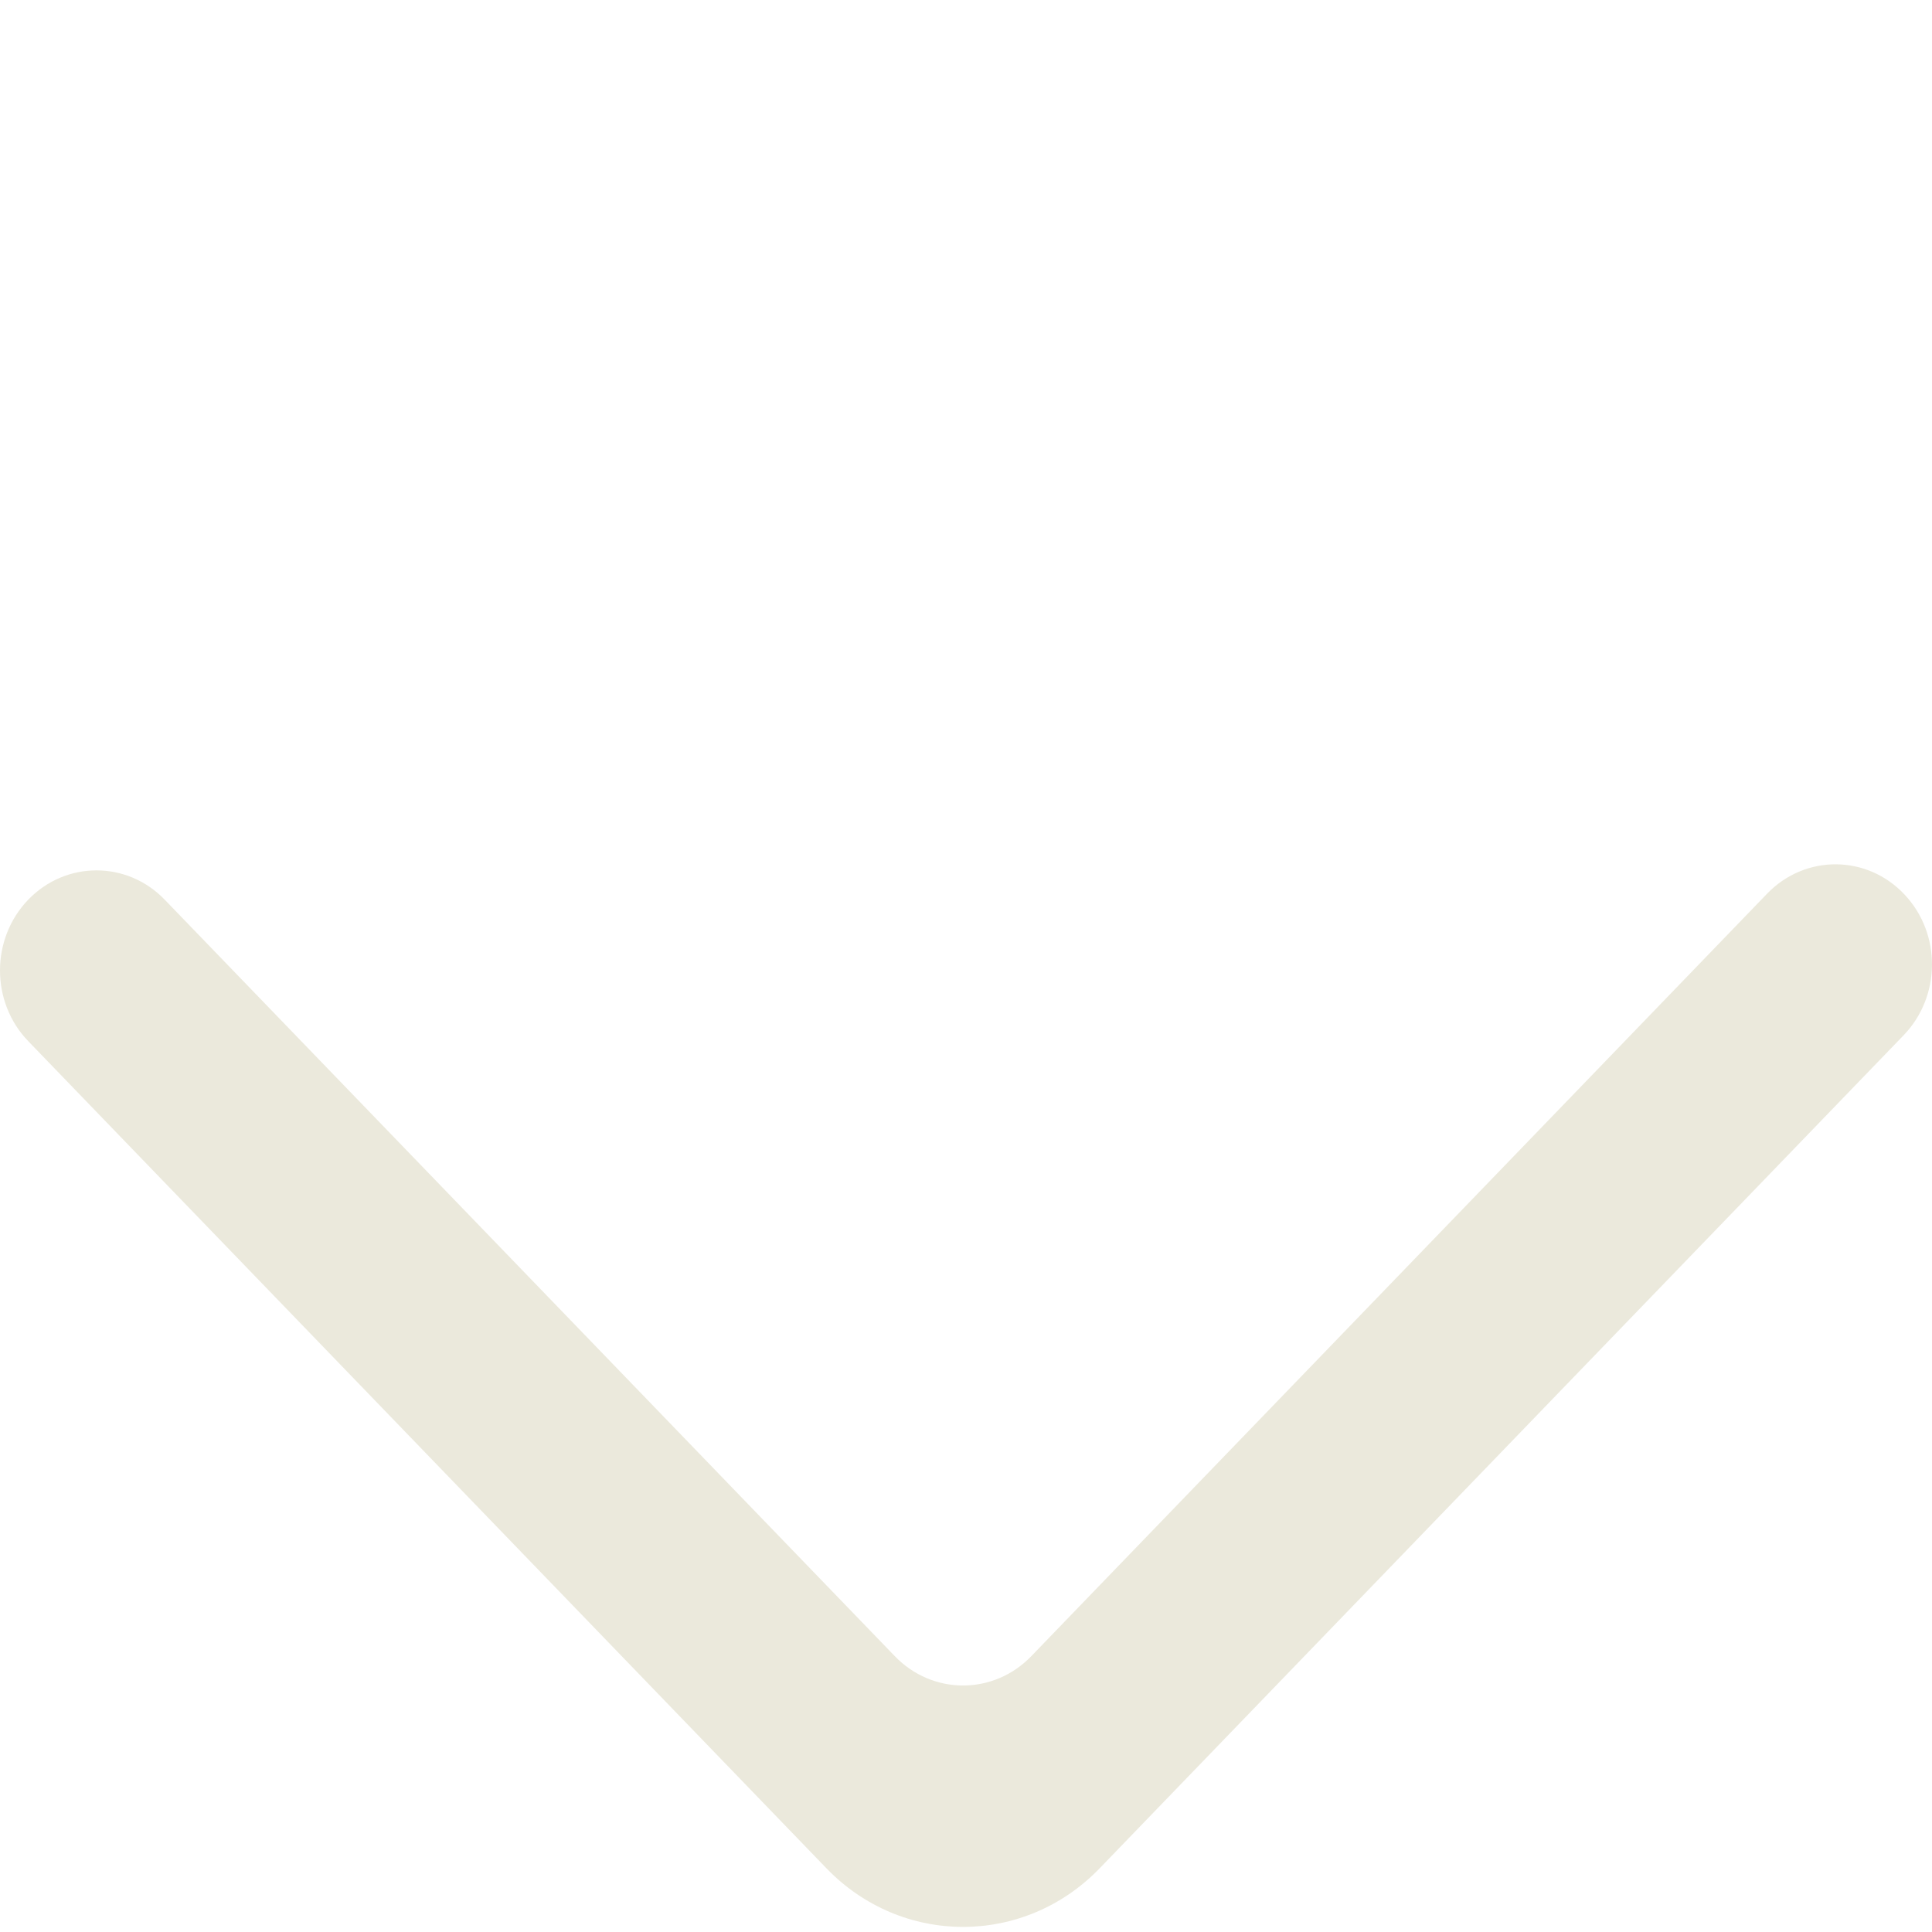 <?xml version="1.0" encoding="UTF-8"?> <svg xmlns="http://www.w3.org/2000/svg" viewBox="0 0 38.00 38.00" data-guides="{&quot;vertical&quot;:[],&quot;horizontal&quot;:[]}"><defs></defs><path fill="#ebe9dc" stroke="none" fill-opacity="1" stroke-width="1" stroke-opacity="1" fill-rule="evenodd" id="tSvg1c77234be" title="Path 1" d="M0.555 17.696C0.555 17.696 0.555 17.696 0.555 17.696C-0.185 18.465 -0.185 19.711 0.555 20.478C5.789 25.901 11.023 31.324 16.256 36.748C17.739 38.284 20.145 38.284 21.628 36.748C26.9 31.285 32.172 25.822 37.444 20.36C38.177 19.598 38.187 18.369 37.463 17.598C36.725 16.808 35.508 16.801 34.758 17.576C29.933 22.575 25.109 27.575 20.285 32.574C19.543 33.344 18.341 33.344 17.599 32.574C12.812 27.615 8.026 22.655 3.24 17.696C2.5 16.927 1.296 16.927 0.555 17.696Z" style=""></path></svg> 